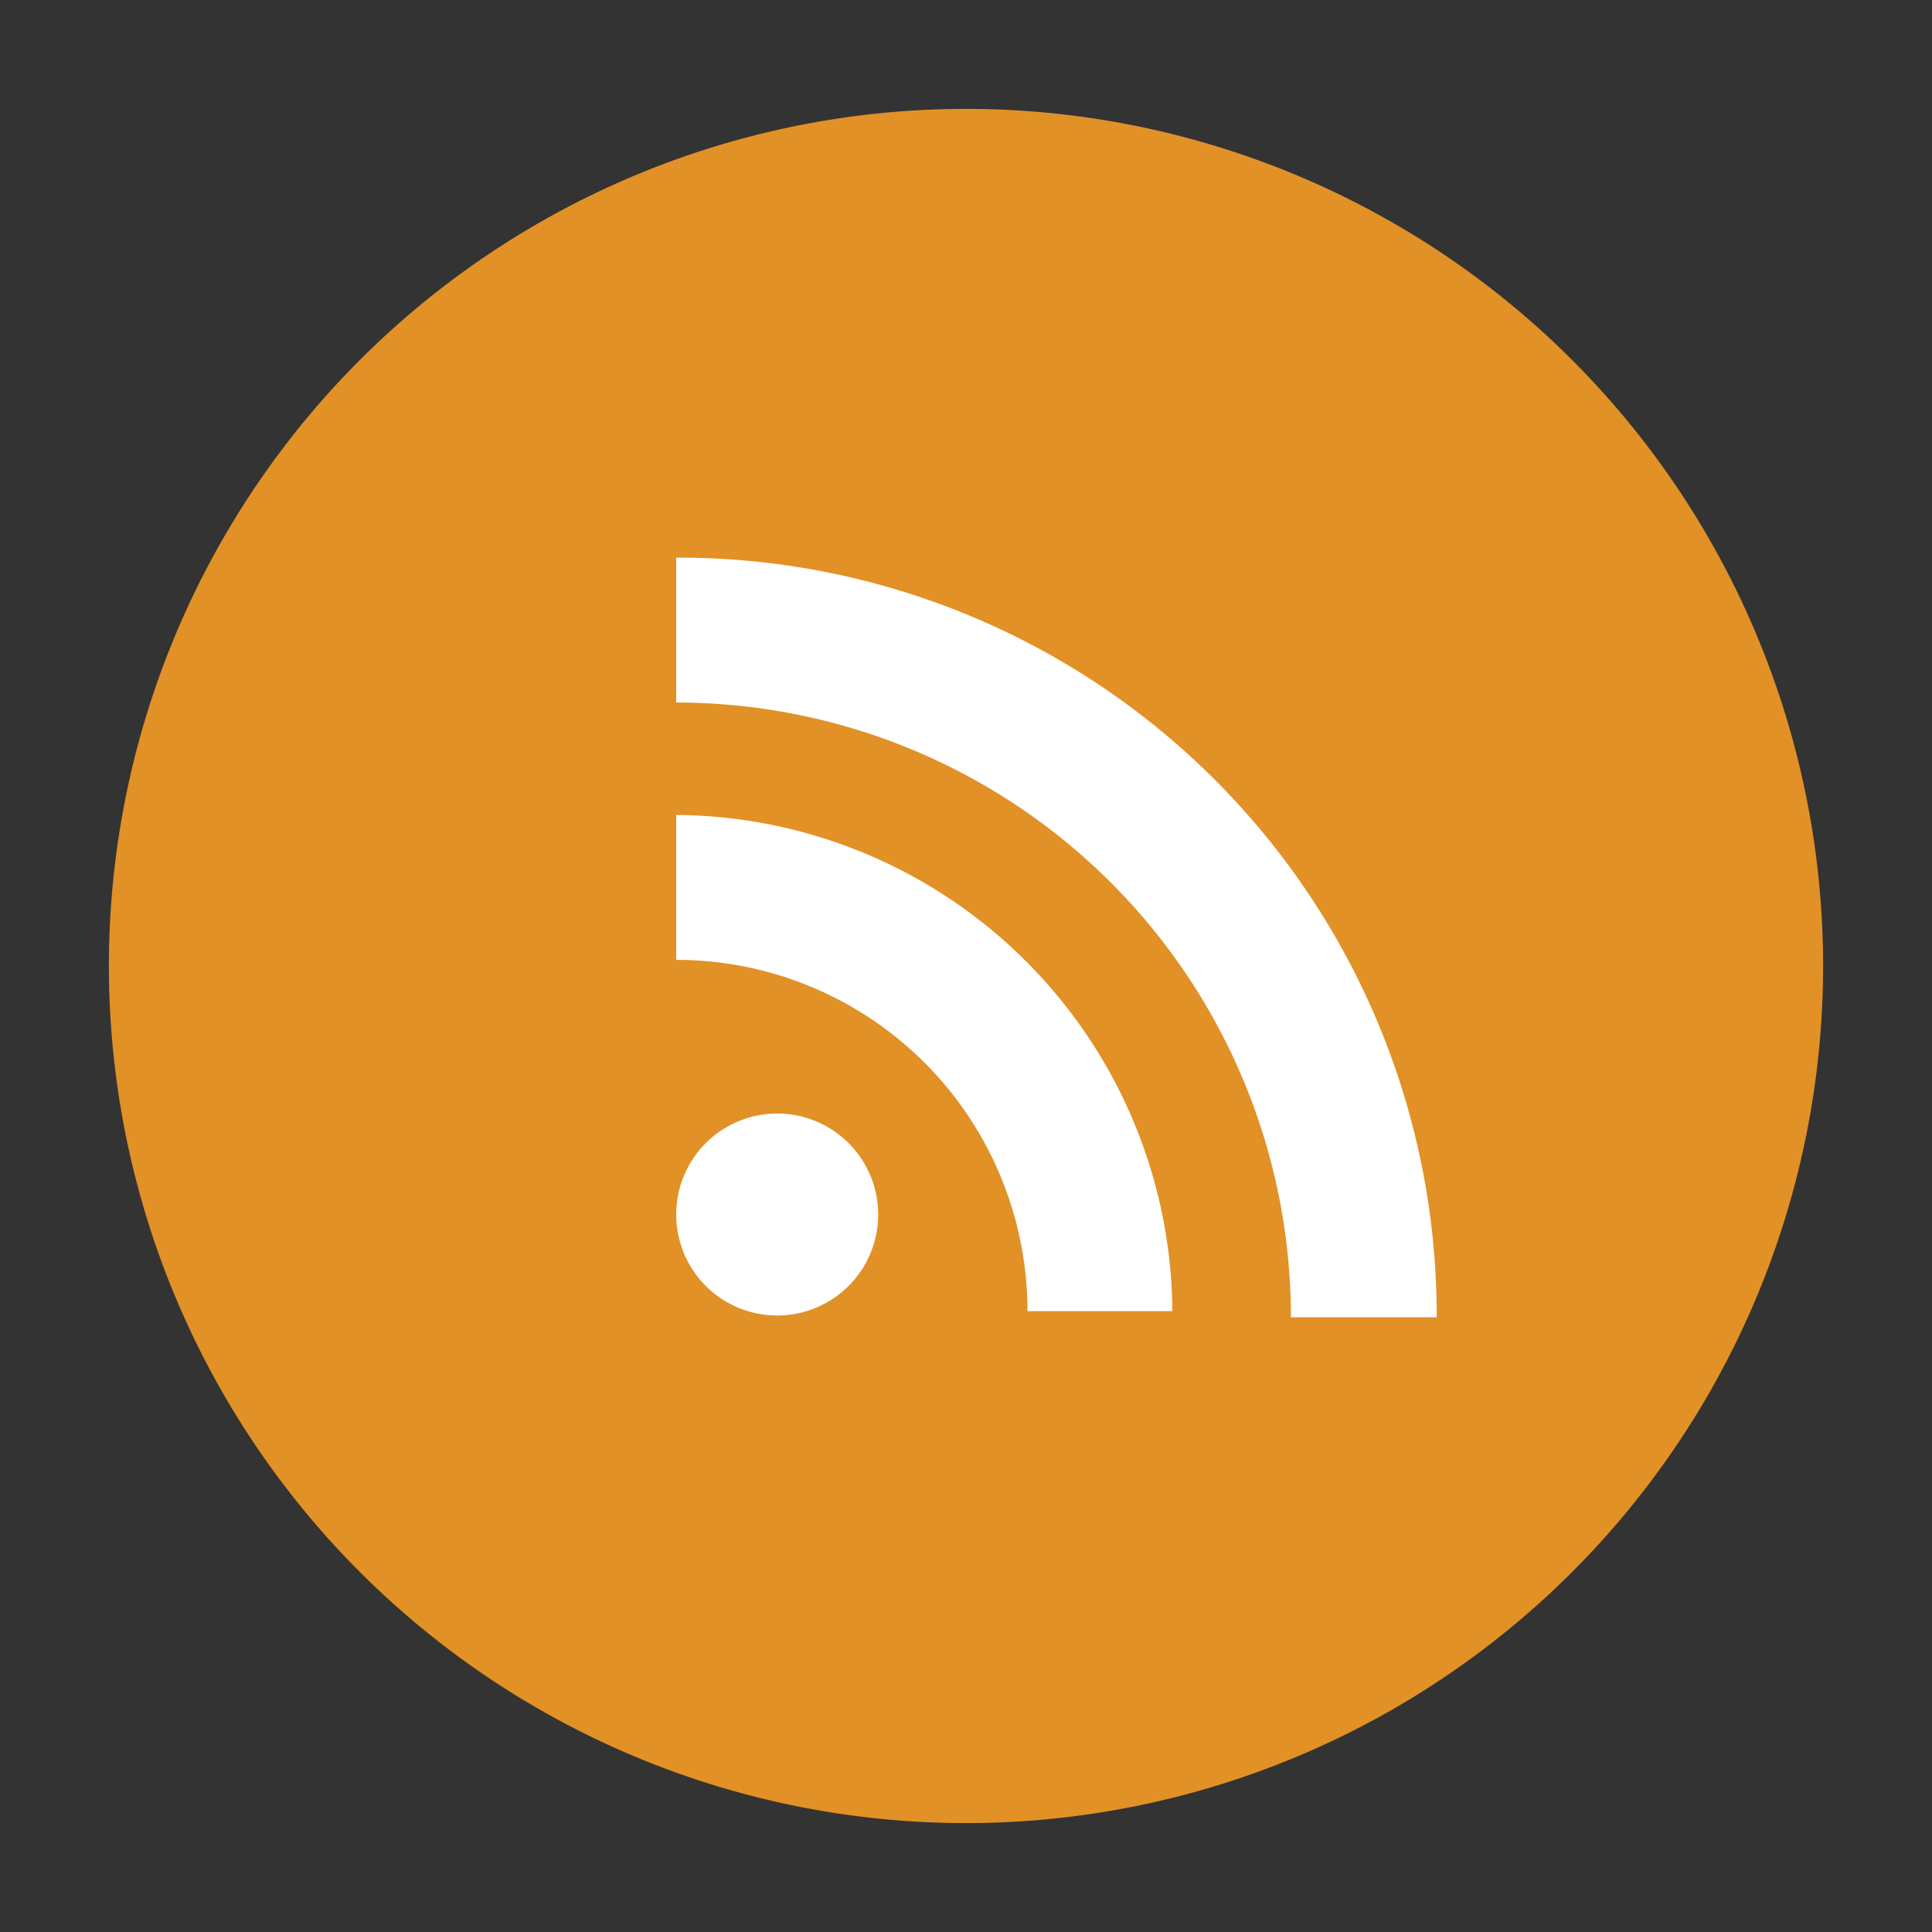 <svg id="Layer_1" data-name="Layer 1" xmlns="http://www.w3.org/2000/svg" viewBox="0 0 22 22"><rect x="0" y="0" width="22" height="22" fill="#333333" stroke="none"/><defs><style>.cls-1{fill:#e19126;}.cls-2{fill:#fff;}</style></defs><title>Rss_01</title><path id="rect2990-1" class="cls-1" d="M11,1.24h0A9.76,9.76,0,0,1,20.76,11h0A9.76,9.76,0,0,1,11,20.76h0A9.76,9.76,0,0,1,1.24,11h0A9.76,9.76,0,0,1,11,1.24Z"/><path class="cls-2" d="M7.7,9.28v1.65a4,4,0,0,1,4,4h1.65A5.69,5.69,0,0,0,7.7,9.28Z"/><path class="cls-2" d="M8.84,12.68A1.15,1.15,0,1,0,10,13.83,1.15,1.15,0,0,0,8.84,12.68Z"/><path class="cls-2" d="M7.7,6.35V8a7,7,0,0,1,7,7h1.66A8.63,8.63,0,0,0,7.7,6.35Z"/></svg>